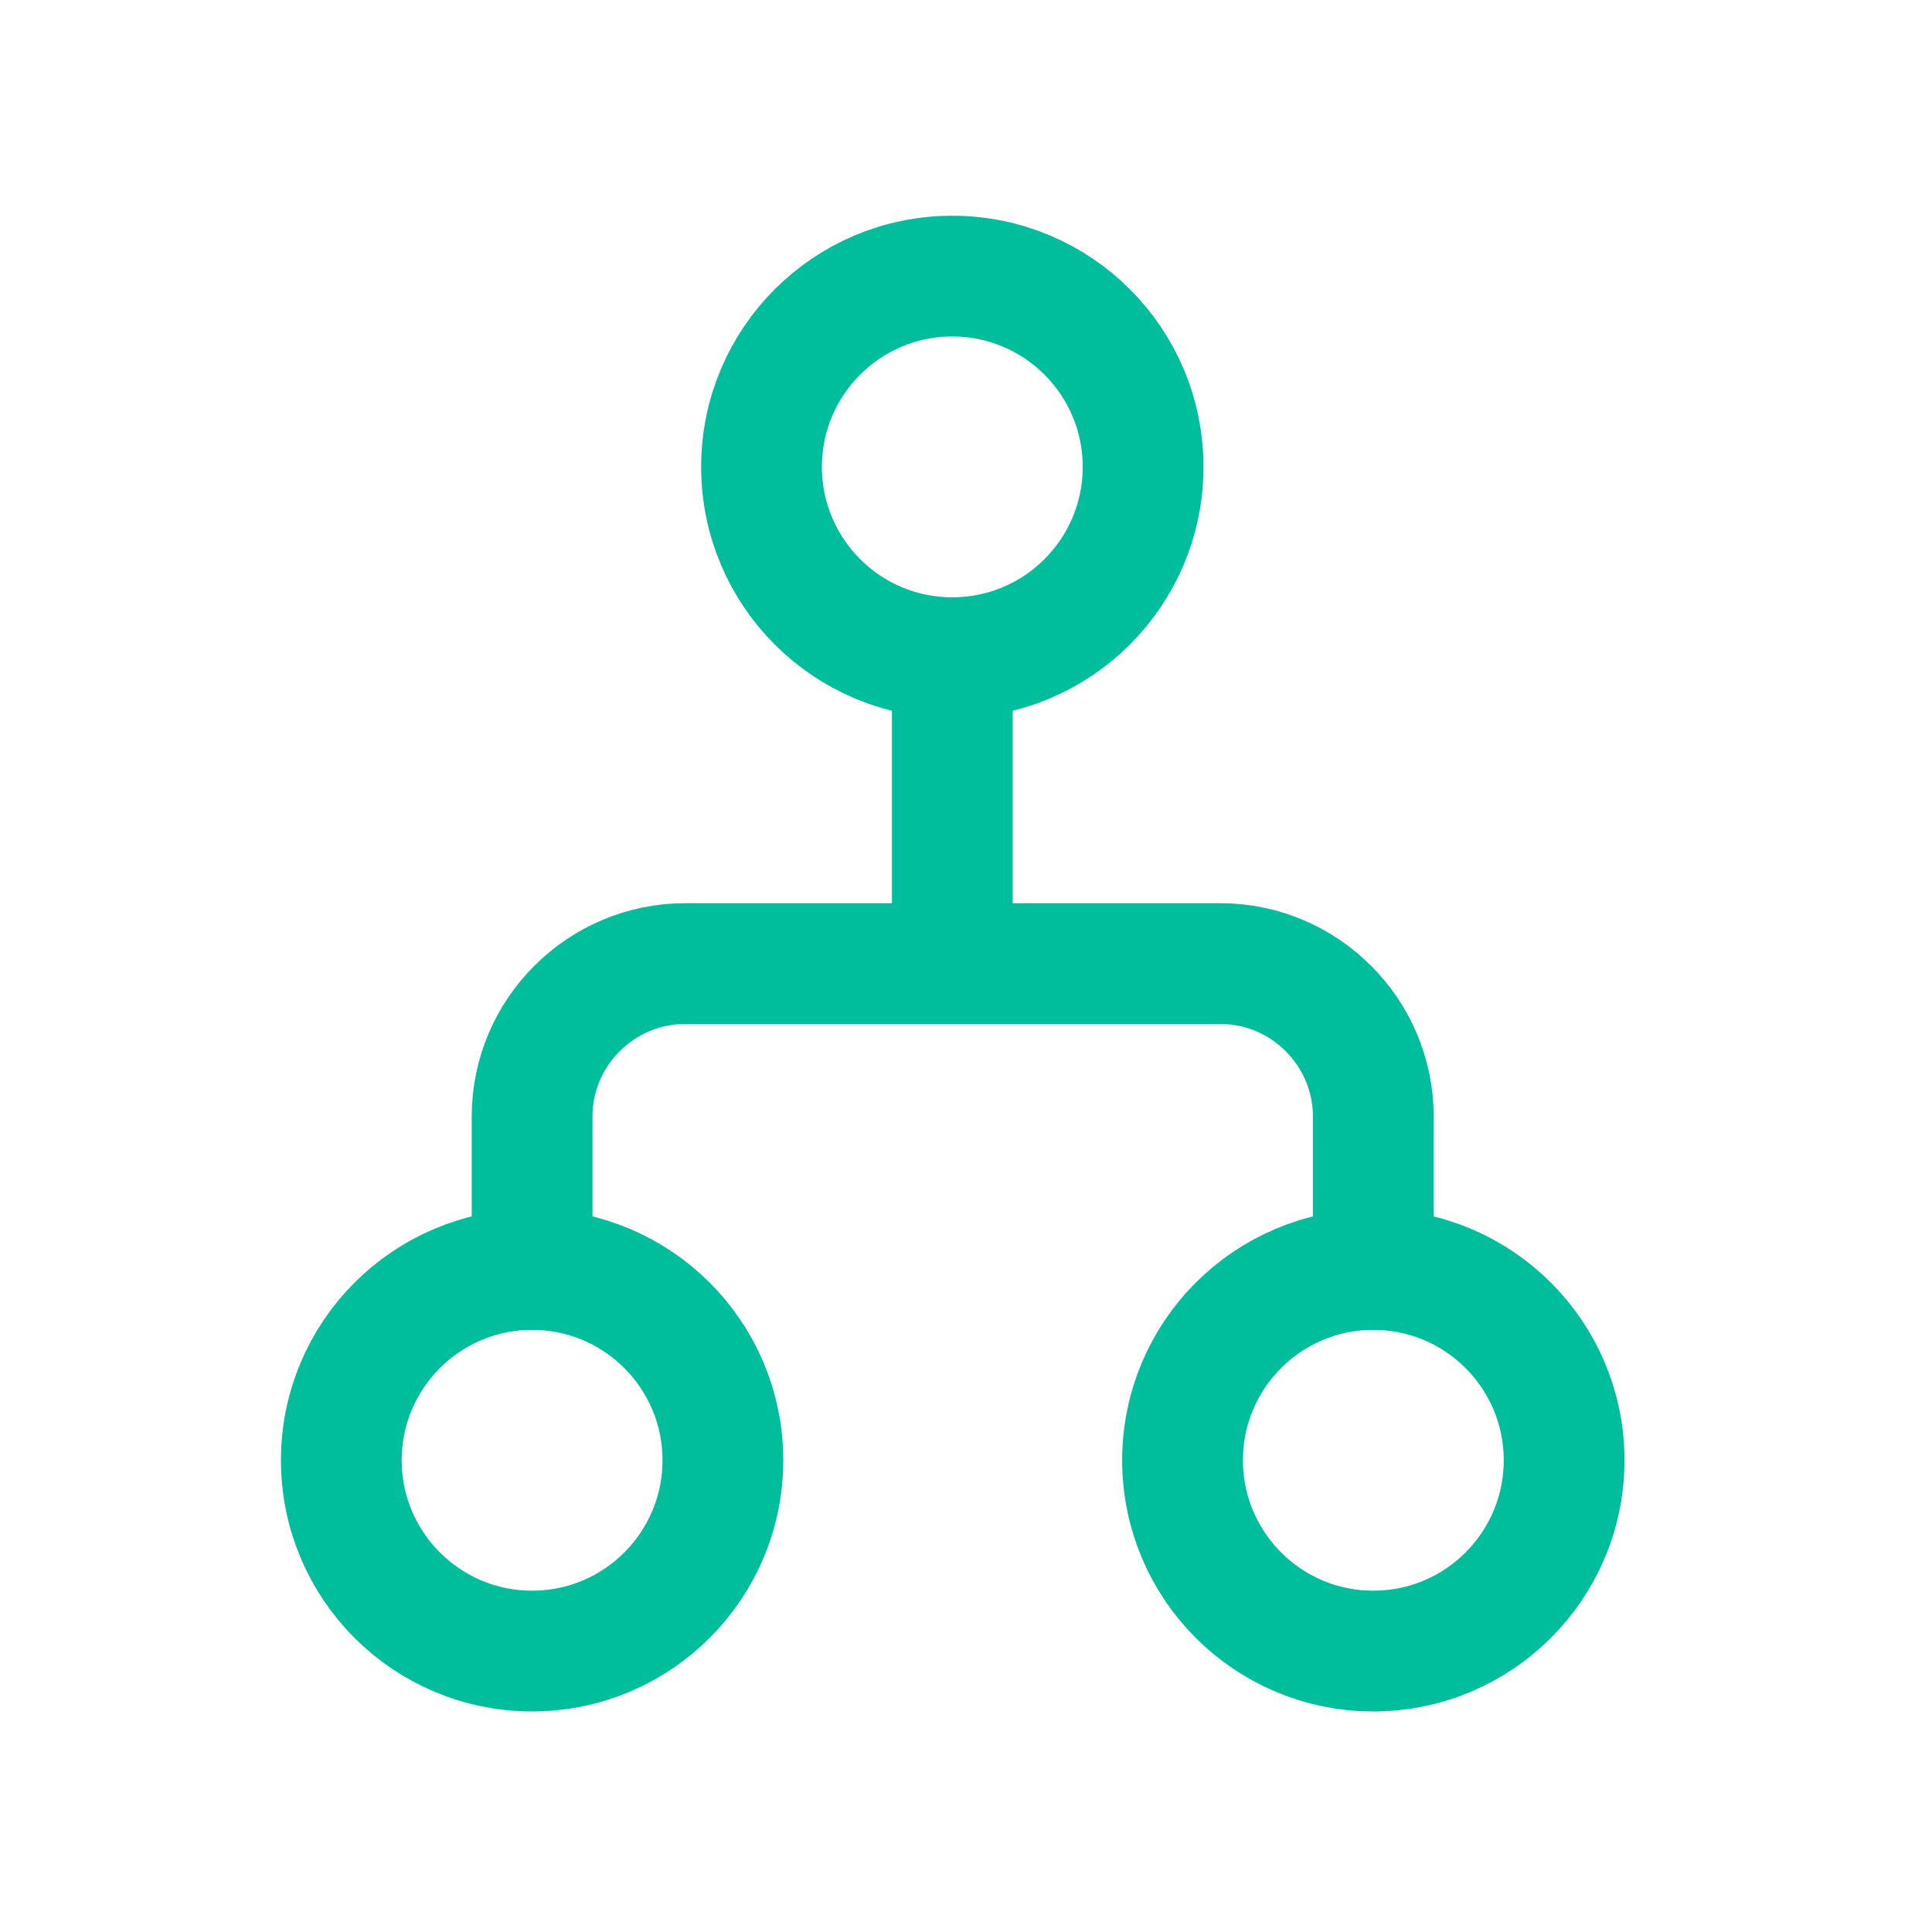 <?xml version="1.0" encoding="UTF-8"?> <svg xmlns="http://www.w3.org/2000/svg" id="a" viewBox="0 0 24 24"> <circle cx="6.61" cy="18.14" r="2.37" style="fill:none; stroke:#00bd9c; stroke-linecap:round; stroke-linejoin:round; stroke-width:1.5px;"></circle> <circle cx="11.83" cy="5.8" r="2.37" style="fill:none; stroke:#00bd9c; stroke-linecap:round; stroke-linejoin:round; stroke-width:1.5px;"></circle> <circle cx="17.06" cy="18.14" r="2.37" style="fill:none; stroke:#00bd9c; stroke-linecap:round; stroke-linejoin:round; stroke-width:1.5px;"></circle> <path d="m17.06,15.77v-1.9c0-1.04-.85-1.9-1.9-1.9h-6.65c-1.04,0-1.9.85-1.9,1.9v1.9" style="fill:none; stroke:#00bd9c; stroke-linecap:round; stroke-linejoin:round; stroke-width:1.5px;"></path> <line x1="11.83" y1="8.17" x2="11.83" y2="11.97" style="fill:none; stroke:#00bd9c; stroke-linecap:round; stroke-linejoin:round; stroke-width:1.5px;"></line> </svg> 